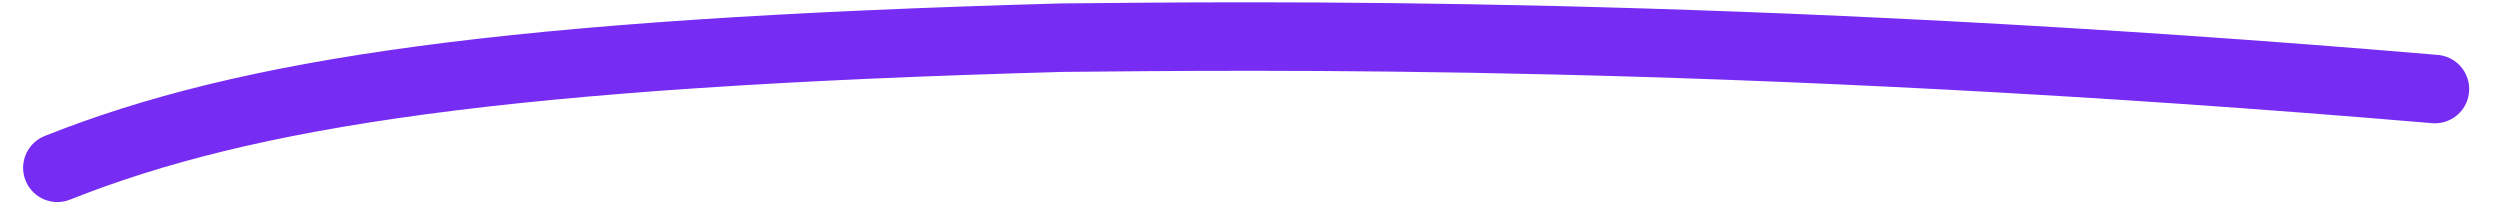 <svg viewBox="-400 -55 730 60" preserveAspectRatio="none" style="opacity: 1; visibility: visible; display: block;" xmlns="http://www.w3.org/2000/svg" transform-origin="234px 14.398px" display="block" data-level="264" tenwebX_tlevel="17" xmlns:xlink="http://www.w3.org/1999/xlink"><path style="opacity:1;stroke-width:20px;stroke-linecap:round;stroke-linejoin:miter;stroke:rgb(118, 44, 242);transform-origin:0px 0px;display:inline;" d="m -383.25 -6 c 55.25 -22 130.75 -33.5 293.25 -38 c 54.5 -0.5 195 -2.5 401 15" stroke="#762cf2" pathLength="1" stroke-width="20" data-level="265" fill="none"></path></svg>